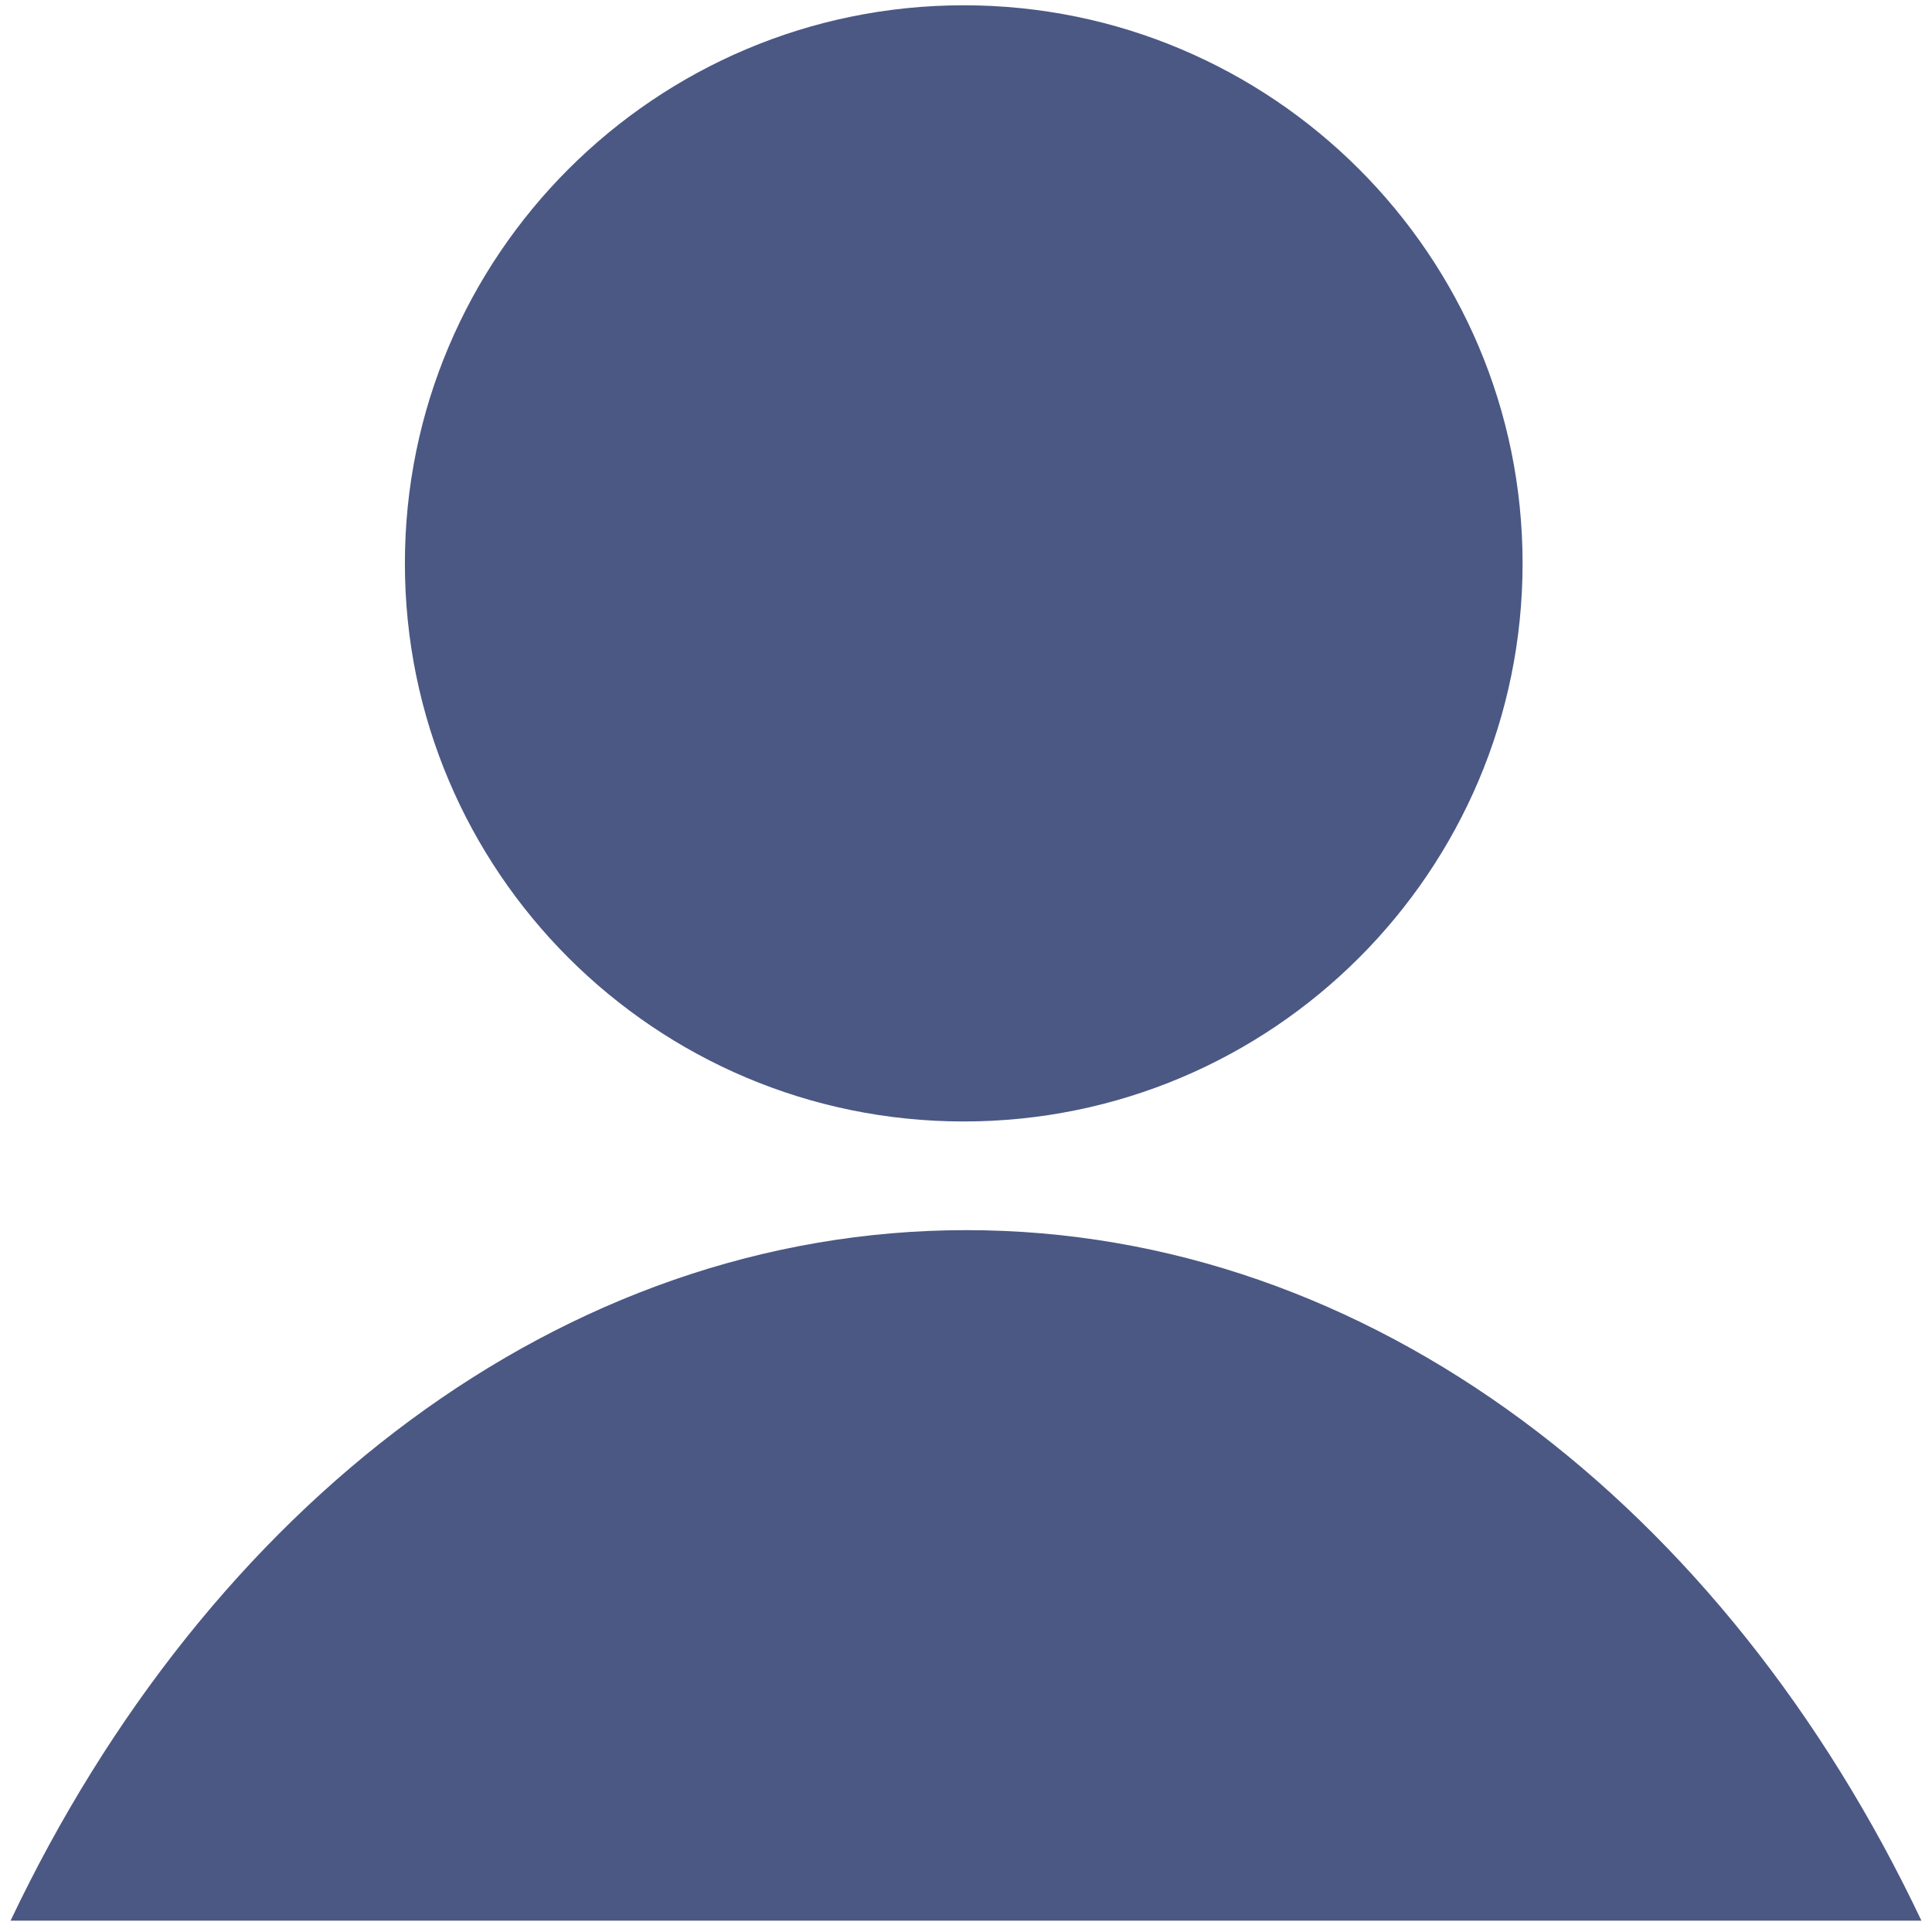 <?xml version="1.0" encoding="utf-8"?>
<!-- Generator: Adobe Illustrator 23.0.2, SVG Export Plug-In . SVG Version: 6.00 Build 0)  -->
<svg version="1.1" id="Layer_1" xmlns="http://www.w3.org/2000/svg" xmlns:xlink="http://www.w3.org/1999/xlink" x="0px" y="0px"
	 viewBox="0 0 512 512" enable-background="new 0 0 512 512" xml:space="preserve">
<g>
	<path fill-rule="evenodd" clip-rule="evenodd" fill="#4B5884" d="M255.4,1.4c81.7,0,148.1,66.3,148.1,147.9
		s-66.3,147.9-148.1,147.9s-148.1-66.3-148.1-147.9S173.7,1.4,255.4,1.4L255.4,1.4z"/>
	<path fill-rule="evenodd" clip-rule="evenodd" fill="#4B5884" d="M256.1,326c107.2,0,201.1,73.3,253.1,183H2.8
		C54.9,399.3,148.8,326,256.1,326L256.1,326z"/>
</g>
</svg>
